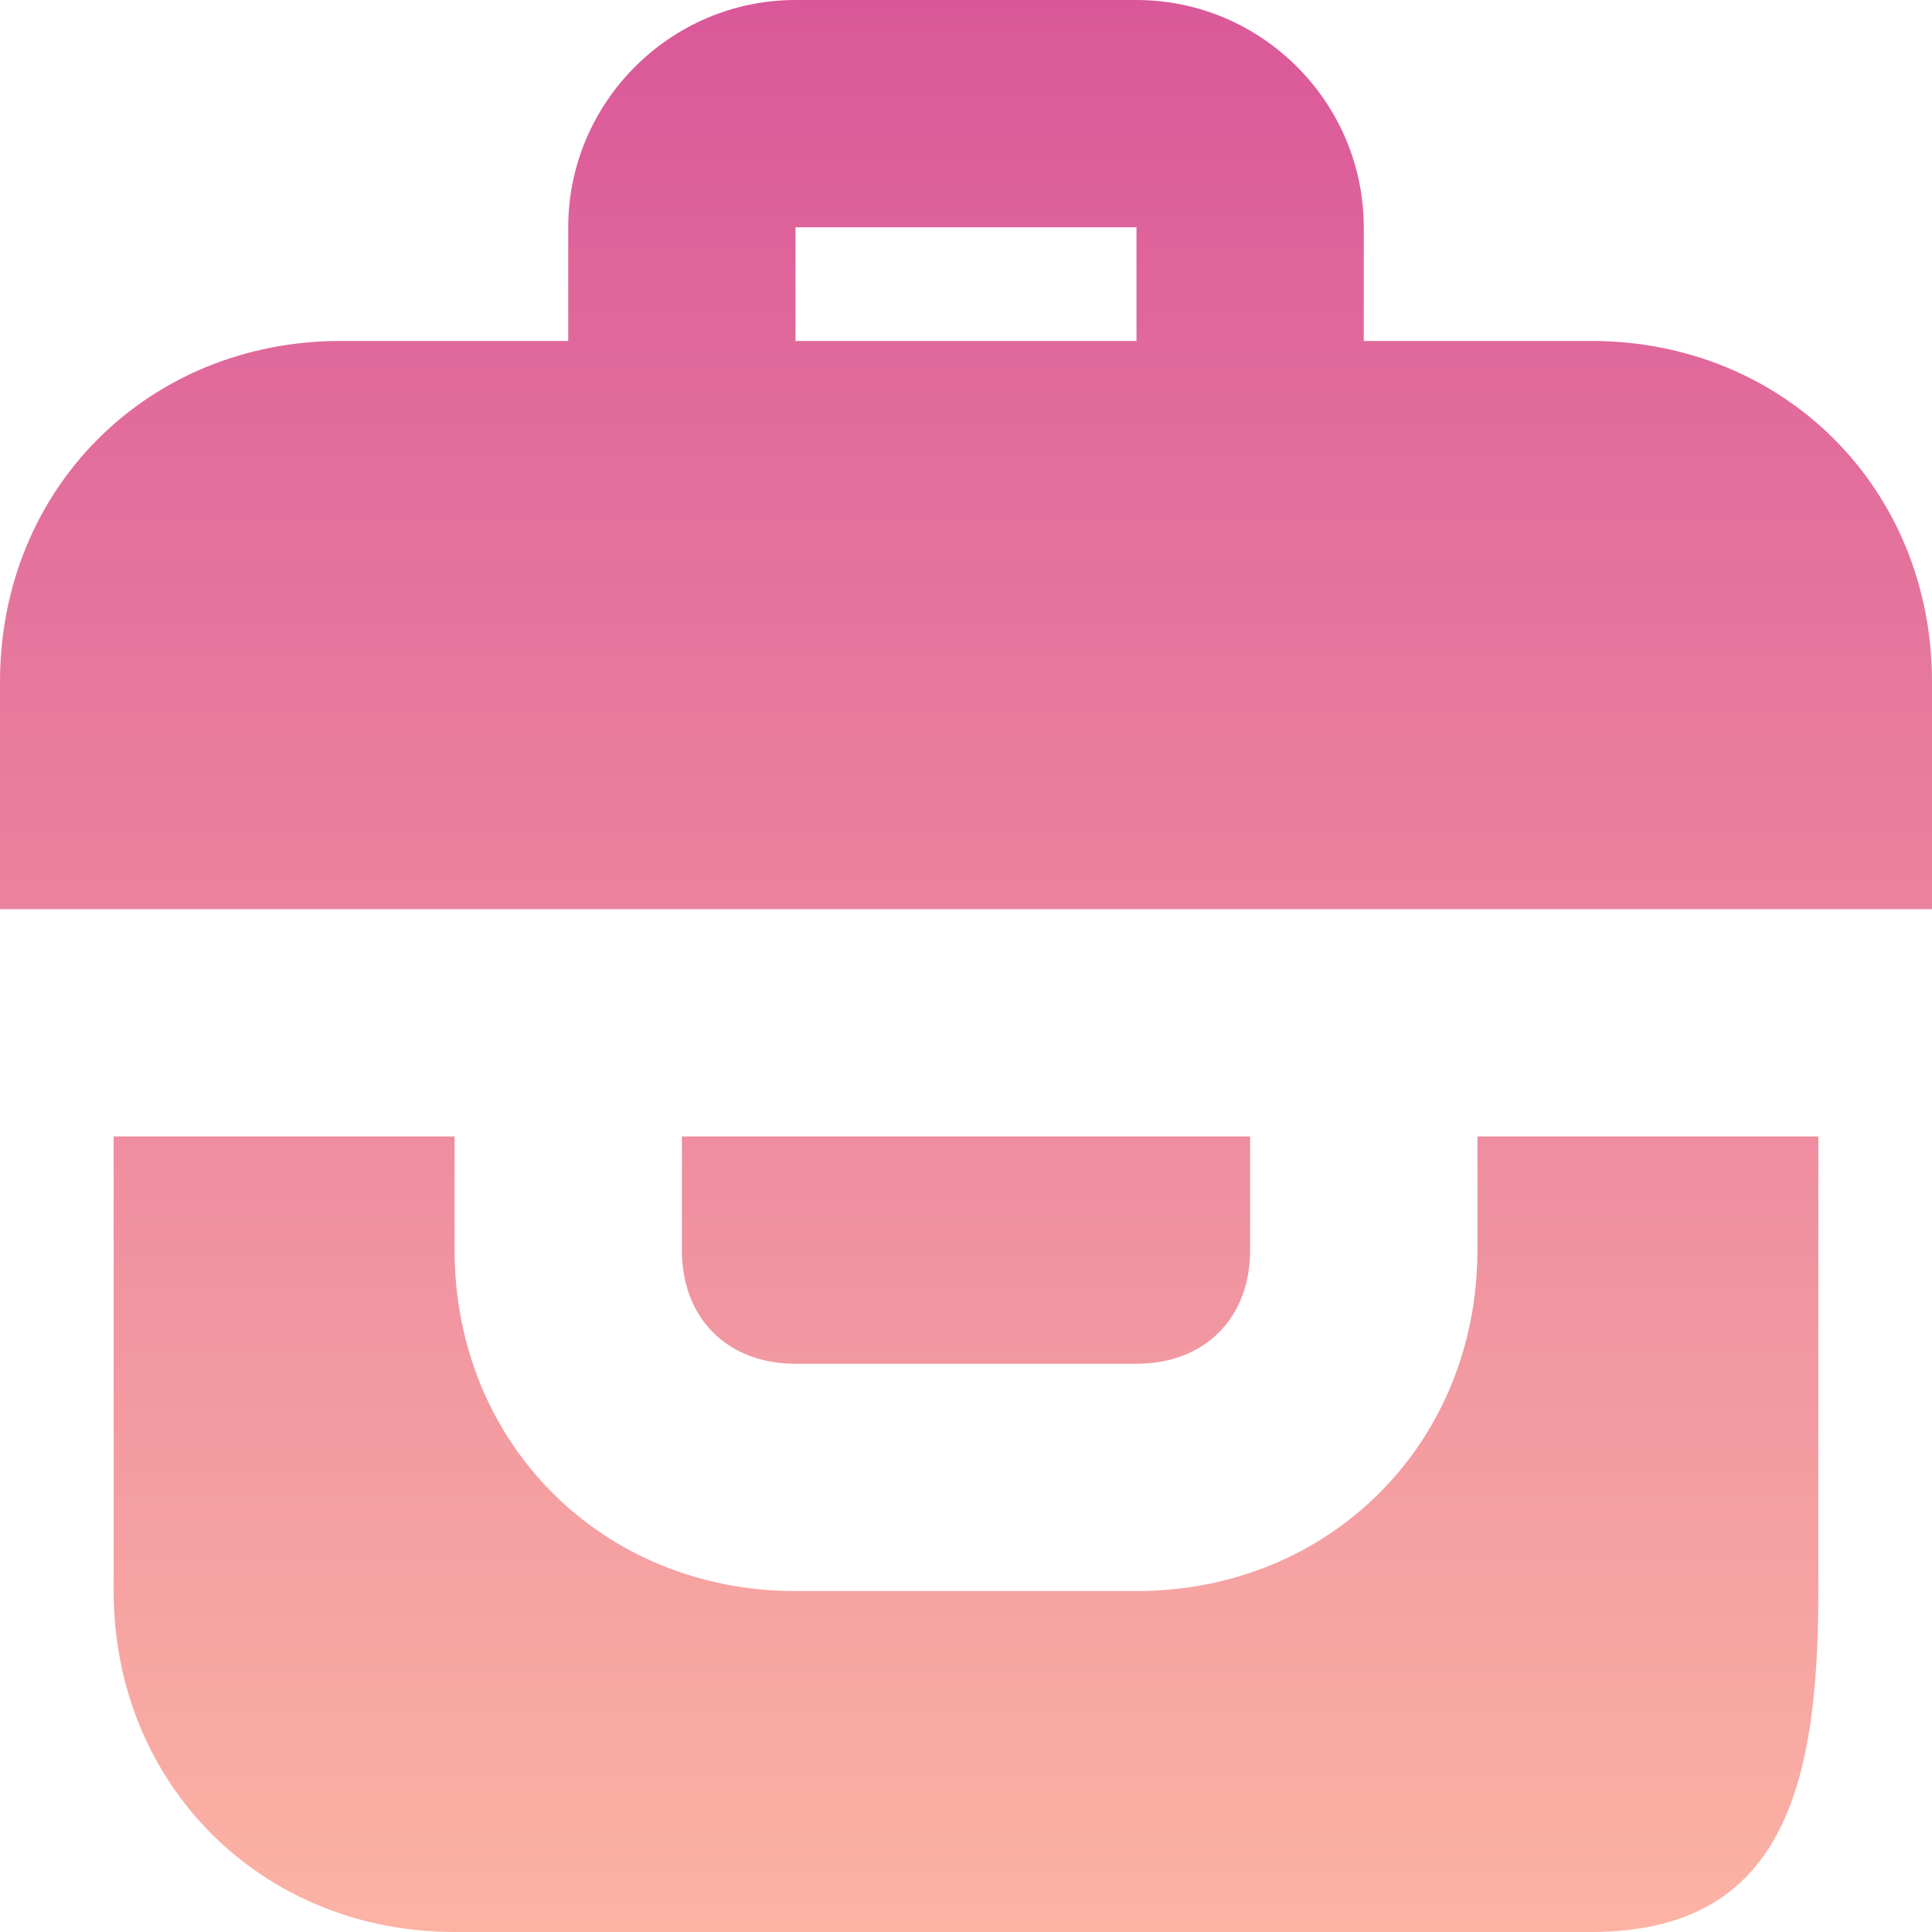 <svg xmlns="http://www.w3.org/2000/svg" xmlns:xlink="http://www.w3.org/1999/xlink" id="Layer_1" x="0px" y="0px" viewBox="0 0 17 17" style="enable-background:new 0 0 17 17;" xml:space="preserve"> <style type="text/css"> .st0{fill:url(#SVGID_1_);} </style> <g> <g> <linearGradient id="SVGID_1_" gradientUnits="userSpaceOnUse" x1="8.5" y1="163" x2="8.5" y2="146" gradientTransform="matrix(1 0 0 1 0 -146)"> <stop offset="0" style="stop-color:#FCB3A4"></stop> <stop offset="1" style="stop-color:#DA5899"></stop> </linearGradient> <path class="st0" d="M13,11c0,1.7-1.3,3-3,3H7c-1.7,0-3-1.3-3-3v-1H1v4c0,1.7,1.3,3,3,3h10c1.7,0,2-1.3,2-3v-4h-3V11z M14,3h-2V2 c0-1.1-0.9-2-2-2H7C5.9,0,5,0.9,5,2v1H3C1.3,3,0,4.3,0,6v2h17V6C17,4.3,15.7,3,14,3z M10,3H7V2h3V3z M10,12c0.6,0,1-0.4,1-1v-1H6 v1c0,0.6,0.4,1,1,1H10z"></path> </g> </g> 
</svg>